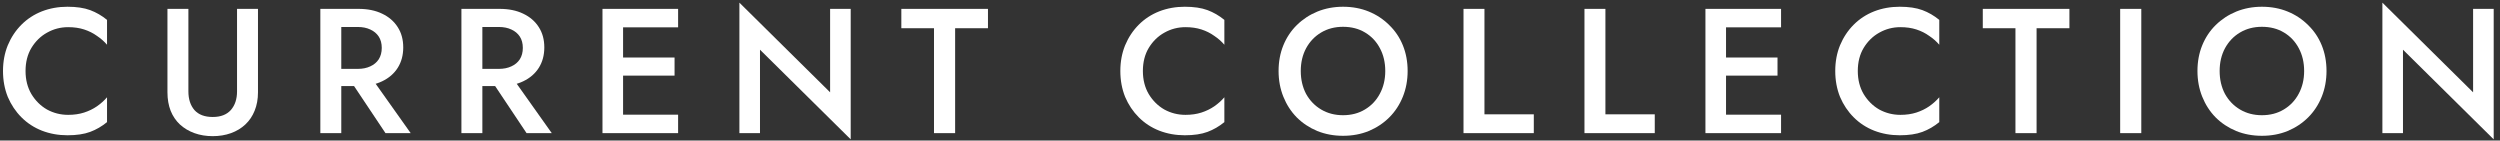 <svg width="338" height="19" viewBox="0 0 338 19" fill="none" xmlns="http://www.w3.org/2000/svg">
<rect x="0" y="0" width="338" height="19" fill="#333333" stroke="none"/>
<path d="M334.363 1.2H337.147V18.84L324.883 6.72V18H322.099V0.36L334.363 12.48V1.2Z" fill="white"/>
<path d="M300.096 9.6C300.096 10.752 300.336 11.784 300.816 12.696C301.312 13.592 301.992 14.296 302.856 14.808C303.72 15.32 304.704 15.576 305.808 15.576C306.928 15.576 307.912 15.32 308.76 14.808C309.624 14.296 310.296 13.592 310.776 12.696C311.272 11.784 311.52 10.752 311.52 9.6C311.52 8.448 311.28 7.424 310.8 6.528C310.32 5.616 309.648 4.904 308.784 4.392C307.936 3.88 306.944 3.624 305.808 3.624C304.704 3.624 303.72 3.88 302.856 4.392C301.992 4.904 301.312 5.616 300.816 6.528C300.336 7.424 300.096 8.448 300.096 9.6ZM297.096 9.6C297.096 8.336 297.312 7.176 297.744 6.12C298.176 5.064 298.784 4.152 299.568 3.384C300.368 2.6 301.296 1.992 302.352 1.56C303.424 1.128 304.576 0.912 305.808 0.912C307.072 0.912 308.232 1.128 309.288 1.56C310.344 1.992 311.264 2.6 312.048 3.384C312.848 4.152 313.464 5.064 313.896 6.12C314.328 7.176 314.544 8.336 314.544 9.6C314.544 10.848 314.328 12.008 313.896 13.08C313.464 14.152 312.856 15.08 312.072 15.864C311.288 16.648 310.36 17.264 309.288 17.712C308.232 18.144 307.072 18.36 305.808 18.36C304.56 18.36 303.4 18.144 302.328 17.712C301.256 17.264 300.328 16.648 299.544 15.864C298.776 15.08 298.176 14.152 297.744 13.08C297.312 12.008 297.096 10.848 297.096 9.6Z" fill="white"/>
<path d="M286.647 1.2H289.503V18H286.647V1.2Z" fill="white"/>
<path d="M268.073 3.816V1.2H279.785V3.816H275.345V18H272.489V3.816H268.073Z" fill="white"/>
<path d="M251.174 9.6C251.174 10.784 251.438 11.824 251.966 12.72C252.51 13.616 253.214 14.312 254.078 14.808C254.958 15.288 255.91 15.528 256.934 15.528C257.734 15.528 258.454 15.424 259.094 15.216C259.734 15.008 260.31 14.728 260.822 14.376C261.35 14.008 261.806 13.6 262.19 13.152V16.512C261.486 17.088 260.726 17.528 259.91 17.832C259.094 18.136 258.07 18.288 256.838 18.288C255.606 18.288 254.454 18.08 253.382 17.664C252.326 17.248 251.406 16.648 250.622 15.864C249.838 15.08 249.222 14.16 248.774 13.104C248.342 12.032 248.126 10.864 248.126 9.6C248.126 8.336 248.342 7.176 248.774 6.12C249.222 5.048 249.838 4.12 250.622 3.336C251.406 2.552 252.326 1.952 253.382 1.536C254.454 1.12 255.606 0.912 256.838 0.912C258.07 0.912 259.094 1.064 259.91 1.368C260.726 1.672 261.486 2.112 262.19 2.688V6.048C261.806 5.6 261.35 5.2 260.822 4.848C260.31 4.48 259.734 4.192 259.094 3.984C258.454 3.776 257.734 3.672 256.934 3.672C255.91 3.672 254.958 3.92 254.078 4.416C253.214 4.896 252.51 5.584 251.966 6.48C251.438 7.36 251.174 8.4 251.174 9.6Z" fill="white"/>
<path d="M232.327 18V15.504H240.799V18H232.327ZM232.327 3.696V1.2H240.799V3.696H232.327ZM232.327 10.224V7.776H240.319V10.224H232.327ZM230.575 1.2H233.359V18H230.575V1.2Z" fill="white"/>
<path d="M214.22 1.2H217.052V15.456H223.724V18H214.22V1.2Z" fill="white"/>
<path d="M197.866 1.2H200.698V15.456H207.37V18H197.866V1.2Z" fill="white"/>
<path d="M175.864 9.6C175.864 10.752 176.104 11.784 176.584 12.696C177.08 13.592 177.76 14.296 178.624 14.808C179.488 15.32 180.472 15.576 181.576 15.576C182.696 15.576 183.68 15.32 184.528 14.808C185.392 14.296 186.064 13.592 186.544 12.696C187.04 11.784 187.288 10.752 187.288 9.6C187.288 8.448 187.048 7.424 186.568 6.528C186.088 5.616 185.416 4.904 184.552 4.392C183.704 3.88 182.712 3.624 181.576 3.624C180.472 3.624 179.488 3.88 178.624 4.392C177.76 4.904 177.08 5.616 176.584 6.528C176.104 7.424 175.864 8.448 175.864 9.6ZM172.864 9.6C172.864 8.336 173.08 7.176 173.512 6.12C173.944 5.064 174.552 4.152 175.336 3.384C176.136 2.6 177.064 1.992 178.12 1.56C179.192 1.128 180.344 0.912 181.576 0.912C182.84 0.912 184 1.128 185.056 1.56C186.112 1.992 187.032 2.6 187.816 3.384C188.616 4.152 189.232 5.064 189.664 6.12C190.096 7.176 190.312 8.336 190.312 9.6C190.312 10.848 190.096 12.008 189.664 13.08C189.232 14.152 188.624 15.08 187.84 15.864C187.056 16.648 186.128 17.264 185.056 17.712C184 18.144 182.84 18.36 181.576 18.36C180.328 18.36 179.168 18.144 178.096 17.712C177.024 17.264 176.096 16.648 175.312 15.864C174.544 15.08 173.944 14.152 173.512 13.08C173.08 12.008 172.864 10.848 172.864 9.6Z" fill="white"/>
<path d="M154.518 9.6C154.518 10.784 154.782 11.824 155.31 12.72C155.854 13.616 156.558 14.312 157.422 14.808C158.302 15.288 159.254 15.528 160.278 15.528C161.078 15.528 161.798 15.424 162.438 15.216C163.078 15.008 163.654 14.728 164.166 14.376C164.694 14.008 165.15 13.6 165.534 13.152V16.512C164.83 17.088 164.07 17.528 163.254 17.832C162.438 18.136 161.414 18.288 160.182 18.288C158.95 18.288 157.798 18.08 156.726 17.664C155.67 17.248 154.75 16.648 153.966 15.864C153.182 15.08 152.566 14.16 152.118 13.104C151.686 12.032 151.47 10.864 151.47 9.6C151.47 8.336 151.686 7.176 152.118 6.12C152.566 5.048 153.182 4.12 153.966 3.336C154.75 2.552 155.67 1.952 156.726 1.536C157.798 1.12 158.95 0.912 160.182 0.912C161.414 0.912 162.438 1.064 163.254 1.368C164.07 1.672 164.83 2.112 165.534 2.688V6.048C165.15 5.6 164.694 5.2 164.166 4.848C163.654 4.48 163.078 4.192 162.438 3.984C161.798 3.776 161.078 3.672 160.278 3.672C159.254 3.672 158.302 3.92 157.422 4.416C156.558 4.896 155.854 5.584 155.31 6.48C154.782 7.36 154.518 8.4 154.518 9.6Z" fill="white"/>
<path d="M121.861 3.816V1.2H133.573V3.816H129.133V18H126.277V3.816H121.861Z" fill="white"/>
<path d="M112.231 1.2H115.015V18.84L102.751 6.72V18H99.967V0.36L112.231 12.48V1.2Z" fill="white"/>
<path d="M83.208 18V15.504H91.68V18H83.208ZM83.208 3.696V1.2H91.68V3.696H83.208ZM83.208 10.224V7.776H91.2V10.224H83.208ZM81.456 1.2H84.24V18H81.456V1.2Z" fill="white"/>
<path d="M65.839 9.984H68.911L74.599 18H71.191L65.839 9.984ZM62.383 1.2H65.215V18H62.383V1.2ZM64.063 3.648V1.2H67.567C68.783 1.2 69.839 1.416 70.735 1.848C71.647 2.28 72.351 2.888 72.847 3.672C73.343 4.44 73.591 5.352 73.591 6.408C73.591 7.464 73.343 8.384 72.847 9.168C72.351 9.952 71.647 10.56 70.735 10.992C69.839 11.424 68.783 11.64 67.567 11.64H64.063V9.312H67.447C68.087 9.312 68.647 9.2 69.127 8.976C69.623 8.752 70.007 8.432 70.279 8.016C70.551 7.584 70.687 7.072 70.687 6.48C70.687 5.872 70.551 5.36 70.279 4.944C70.007 4.528 69.623 4.208 69.127 3.984C68.647 3.76 68.087 3.648 67.447 3.648H64.063Z" fill="white"/>
<path d="M46.766 9.984H49.838L55.526 18H52.118L46.766 9.984ZM43.31 1.2H46.142V18H43.31V1.2ZM44.99 3.648V1.2H48.494C49.71 1.2 50.766 1.416 51.662 1.848C52.574 2.28 53.278 2.888 53.774 3.672C54.27 4.44 54.518 5.352 54.518 6.408C54.518 7.464 54.27 8.384 53.774 9.168C53.278 9.952 52.574 10.56 51.662 10.992C50.766 11.424 49.71 11.64 48.494 11.64H44.99V9.312H48.374C49.014 9.312 49.574 9.2 50.054 8.976C50.55 8.752 50.934 8.432 51.206 8.016C51.478 7.584 51.614 7.072 51.614 6.48C51.614 5.872 51.478 5.36 51.206 4.944C50.934 4.528 50.55 4.208 50.054 3.984C49.574 3.76 49.014 3.648 48.374 3.648H44.99Z" fill="white"/>
<path d="M22.639 1.2H25.471V12.36C25.471 13.4 25.743 14.24 26.287 14.88C26.847 15.504 27.671 15.816 28.759 15.816C29.831 15.816 30.647 15.504 31.207 14.88C31.767 14.24 32.047 13.4 32.047 12.36V1.2H34.879V12.48C34.879 13.408 34.727 14.24 34.423 14.976C34.135 15.696 33.719 16.312 33.175 16.824C32.631 17.336 31.983 17.728 31.231 18C30.479 18.272 29.655 18.408 28.759 18.408C27.863 18.408 27.039 18.272 26.287 18C25.535 17.728 24.879 17.336 24.319 16.824C23.775 16.312 23.359 15.696 23.071 14.976C22.783 14.24 22.639 13.408 22.639 12.48V1.2Z" fill="white"/>
<path d="M3.454 9.6C3.454 10.784 3.718 11.824 4.246 12.72C4.79 13.616 5.494 14.312 6.358 14.808C7.238 15.288 8.19 15.528 9.214 15.528C10.014 15.528 10.734 15.424 11.374 15.216C12.014 15.008 12.59 14.728 13.102 14.376C13.63 14.008 14.086 13.6 14.47 13.152V16.512C13.766 17.088 13.006 17.528 12.19 17.832C11.374 18.136 10.35 18.288 9.118 18.288C7.886 18.288 6.734 18.08 5.662 17.664C4.606 17.248 3.686 16.648 2.902 15.864C2.118 15.08 1.502 14.16 1.054 13.104C0.622 12.032 0.406 10.864 0.406 9.6C0.406 8.336 0.622 7.176 1.054 6.12C1.502 5.048 2.118 4.12 2.902 3.336C3.686 2.552 4.606 1.952 5.662 1.536C6.734 1.12 7.886 0.912 9.118 0.912C10.35 0.912 11.374 1.064 12.19 1.368C13.006 1.672 13.766 2.112 14.47 2.688V6.048C14.086 5.6 13.63 5.2 13.102 4.848C12.59 4.48 12.014 4.192 11.374 3.984C10.734 3.776 10.014 3.672 9.214 3.672C8.19 3.672 7.238 3.92 6.358 4.416C5.494 4.896 4.79 5.584 4.246 6.48C3.718 7.36 3.454 8.4 3.454 9.6Z" fill="white"/>
</svg>
